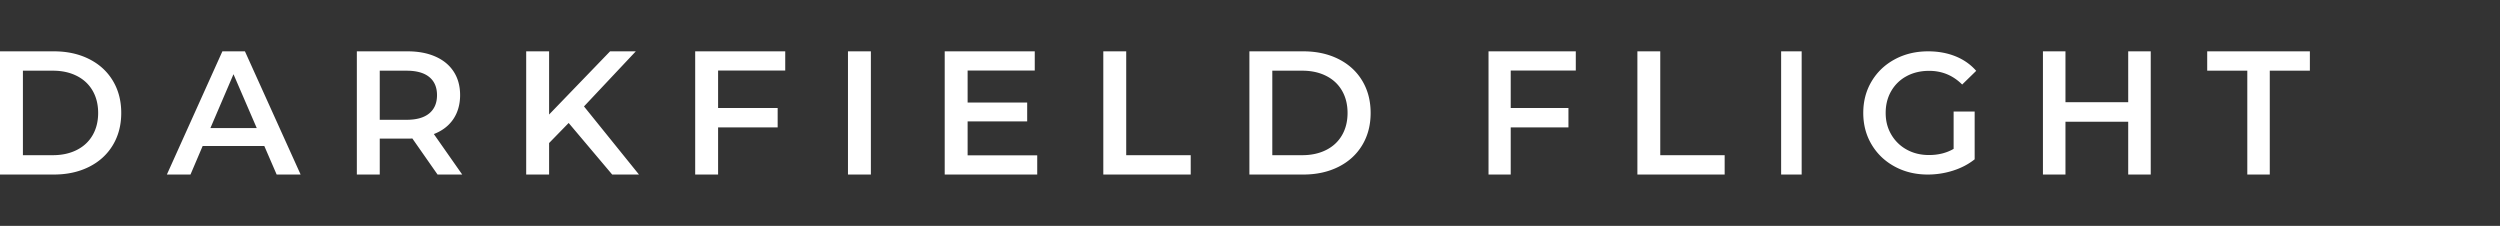 <svg xmlns="http://www.w3.org/2000/svg" width="487" height="44" fill="none"><rect width="100%" height="100%" fill="#333333" stroke="none"/><path fill="#fff" d="M0 10h10.504c2.564 0 4.84.497 6.832 1.491 1.99.995 3.536 2.4 4.634 4.218 1.099 1.817 1.648 3.914 1.648 6.291 0 2.377-.55 4.474-1.648 6.291-1.098 1.818-2.643 3.223-4.634 4.218-1.991.994-4.268 1.491-6.832 1.491H0V10Zm10.298 20.229c1.763 0 3.313-.338 4.652-1.012 1.339-.674 2.369-1.634 3.09-2.88.72-1.246 1.08-2.691 1.08-4.337s-.36-3.091-1.08-4.337c-.721-1.246-1.751-2.206-3.09-2.88-1.339-.674-2.89-1.012-4.652-1.012H4.463V30.23h5.835ZM51.49 28.446H39.475L37.107 34h-4.6L43.32 10h4.394l10.848 24h-4.669l-2.403-5.554Zm-1.476-3.497-4.531-10.492-4.497 10.492h9.028ZM85.235 34l-4.91-7.029a9.15 9.15 0 0 1-.926.035h-5.424V34h-4.462V10h9.886c2.082 0 3.896.343 5.44 1.029 1.546.685 2.73 1.668 3.554 2.948.824 1.28 1.236 2.8 1.236 4.56 0 1.76-.44 3.36-1.322 4.663-.881 1.303-2.145 2.274-3.793 2.914L90.04 34h-4.806ZM83.62 15.006c-1.007-.823-2.483-1.235-4.428-1.235h-5.218v9.566h5.218c1.945 0 3.421-.417 4.428-1.251 1.007-.835 1.51-2.017 1.51-3.549 0-1.531-.503-2.708-1.51-3.531ZM110.775 23.954l-3.811 3.909V34h-4.462V10h4.462v12.309L118.842 10h5.012l-10.093 10.731L124.472 34h-5.218l-8.479-10.046ZM139.885 13.737v7.303h11.603v3.771h-11.603V34h-4.463V10h17.542v3.737h-13.079ZM165.185 10h4.462v24h-4.462V10ZM202.051 30.263V34h-18.022V10h17.542v3.737h-13.079v6.24h11.603v3.669h-11.603v6.617h13.559ZM214.924 10h4.463v20.229h12.564V34h-17.027V10ZM243.382 10h10.505c2.563 0 4.84.497 6.831 1.491 1.991.995 3.536 2.4 4.634 4.218C266.451 17.526 267 19.623 267 22c0 2.377-.549 4.474-1.648 6.291-1.098 1.818-2.643 3.223-4.634 4.218-1.991.994-4.268 1.491-6.831 1.491h-10.505V10Zm10.299 20.229c1.762 0 3.312-.338 4.651-1.012 1.339-.674 2.369-1.634 3.09-2.88.721-1.246 1.081-2.691 1.081-4.337s-.36-3.091-1.081-4.337c-.721-1.246-1.751-2.206-3.09-2.88-1.339-.674-2.889-1.012-4.651-1.012h-5.836V30.23h5.836ZM294.288 13.737v7.303h11.245v3.771h-11.245V34h-4.324V10h17v3.737h-12.676ZM318.964 10h4.455v20.229h12.545V34h-17V10ZM346.964 10h4v24h-4V10ZM380.564 21.733h4.1v9.3c-1.2.956-2.6 1.69-4.2 2.2a16.12 16.12 0 0 1-4.934.767c-2.377 0-4.522-.517-6.433-1.55-1.911-1.033-3.411-2.461-4.5-4.283-1.089-1.823-1.633-3.878-1.633-6.167 0-2.289.544-4.344 1.633-6.167 1.089-1.822 2.594-3.25 4.517-4.283 1.922-1.033 4.083-1.55 6.483-1.55 1.956 0 3.733.322 5.333.967 1.6.644 2.945 1.589 4.034 2.833l-2.734 2.667c-1.777-1.778-3.922-2.667-6.433-2.667-1.644 0-3.106.344-4.383 1.033a7.532 7.532 0 0 0-3 2.9c-.723 1.245-1.084 2.667-1.084 4.267 0 1.6.361 2.956 1.084 4.2a7.765 7.765 0 0 0 3 2.933c1.277.711 2.727 1.067 4.35 1.067 1.822 0 3.422-.4 4.8-1.2v-7.267ZM418.964 10v24h-4.389V23.714h-12.222V34h-4.389V10h4.389v9.909h12.222V10h4.389ZM437.775 13.771h-7.811V10h20v3.771h-7.812V34h-4.377V13.771Z"/></svg>